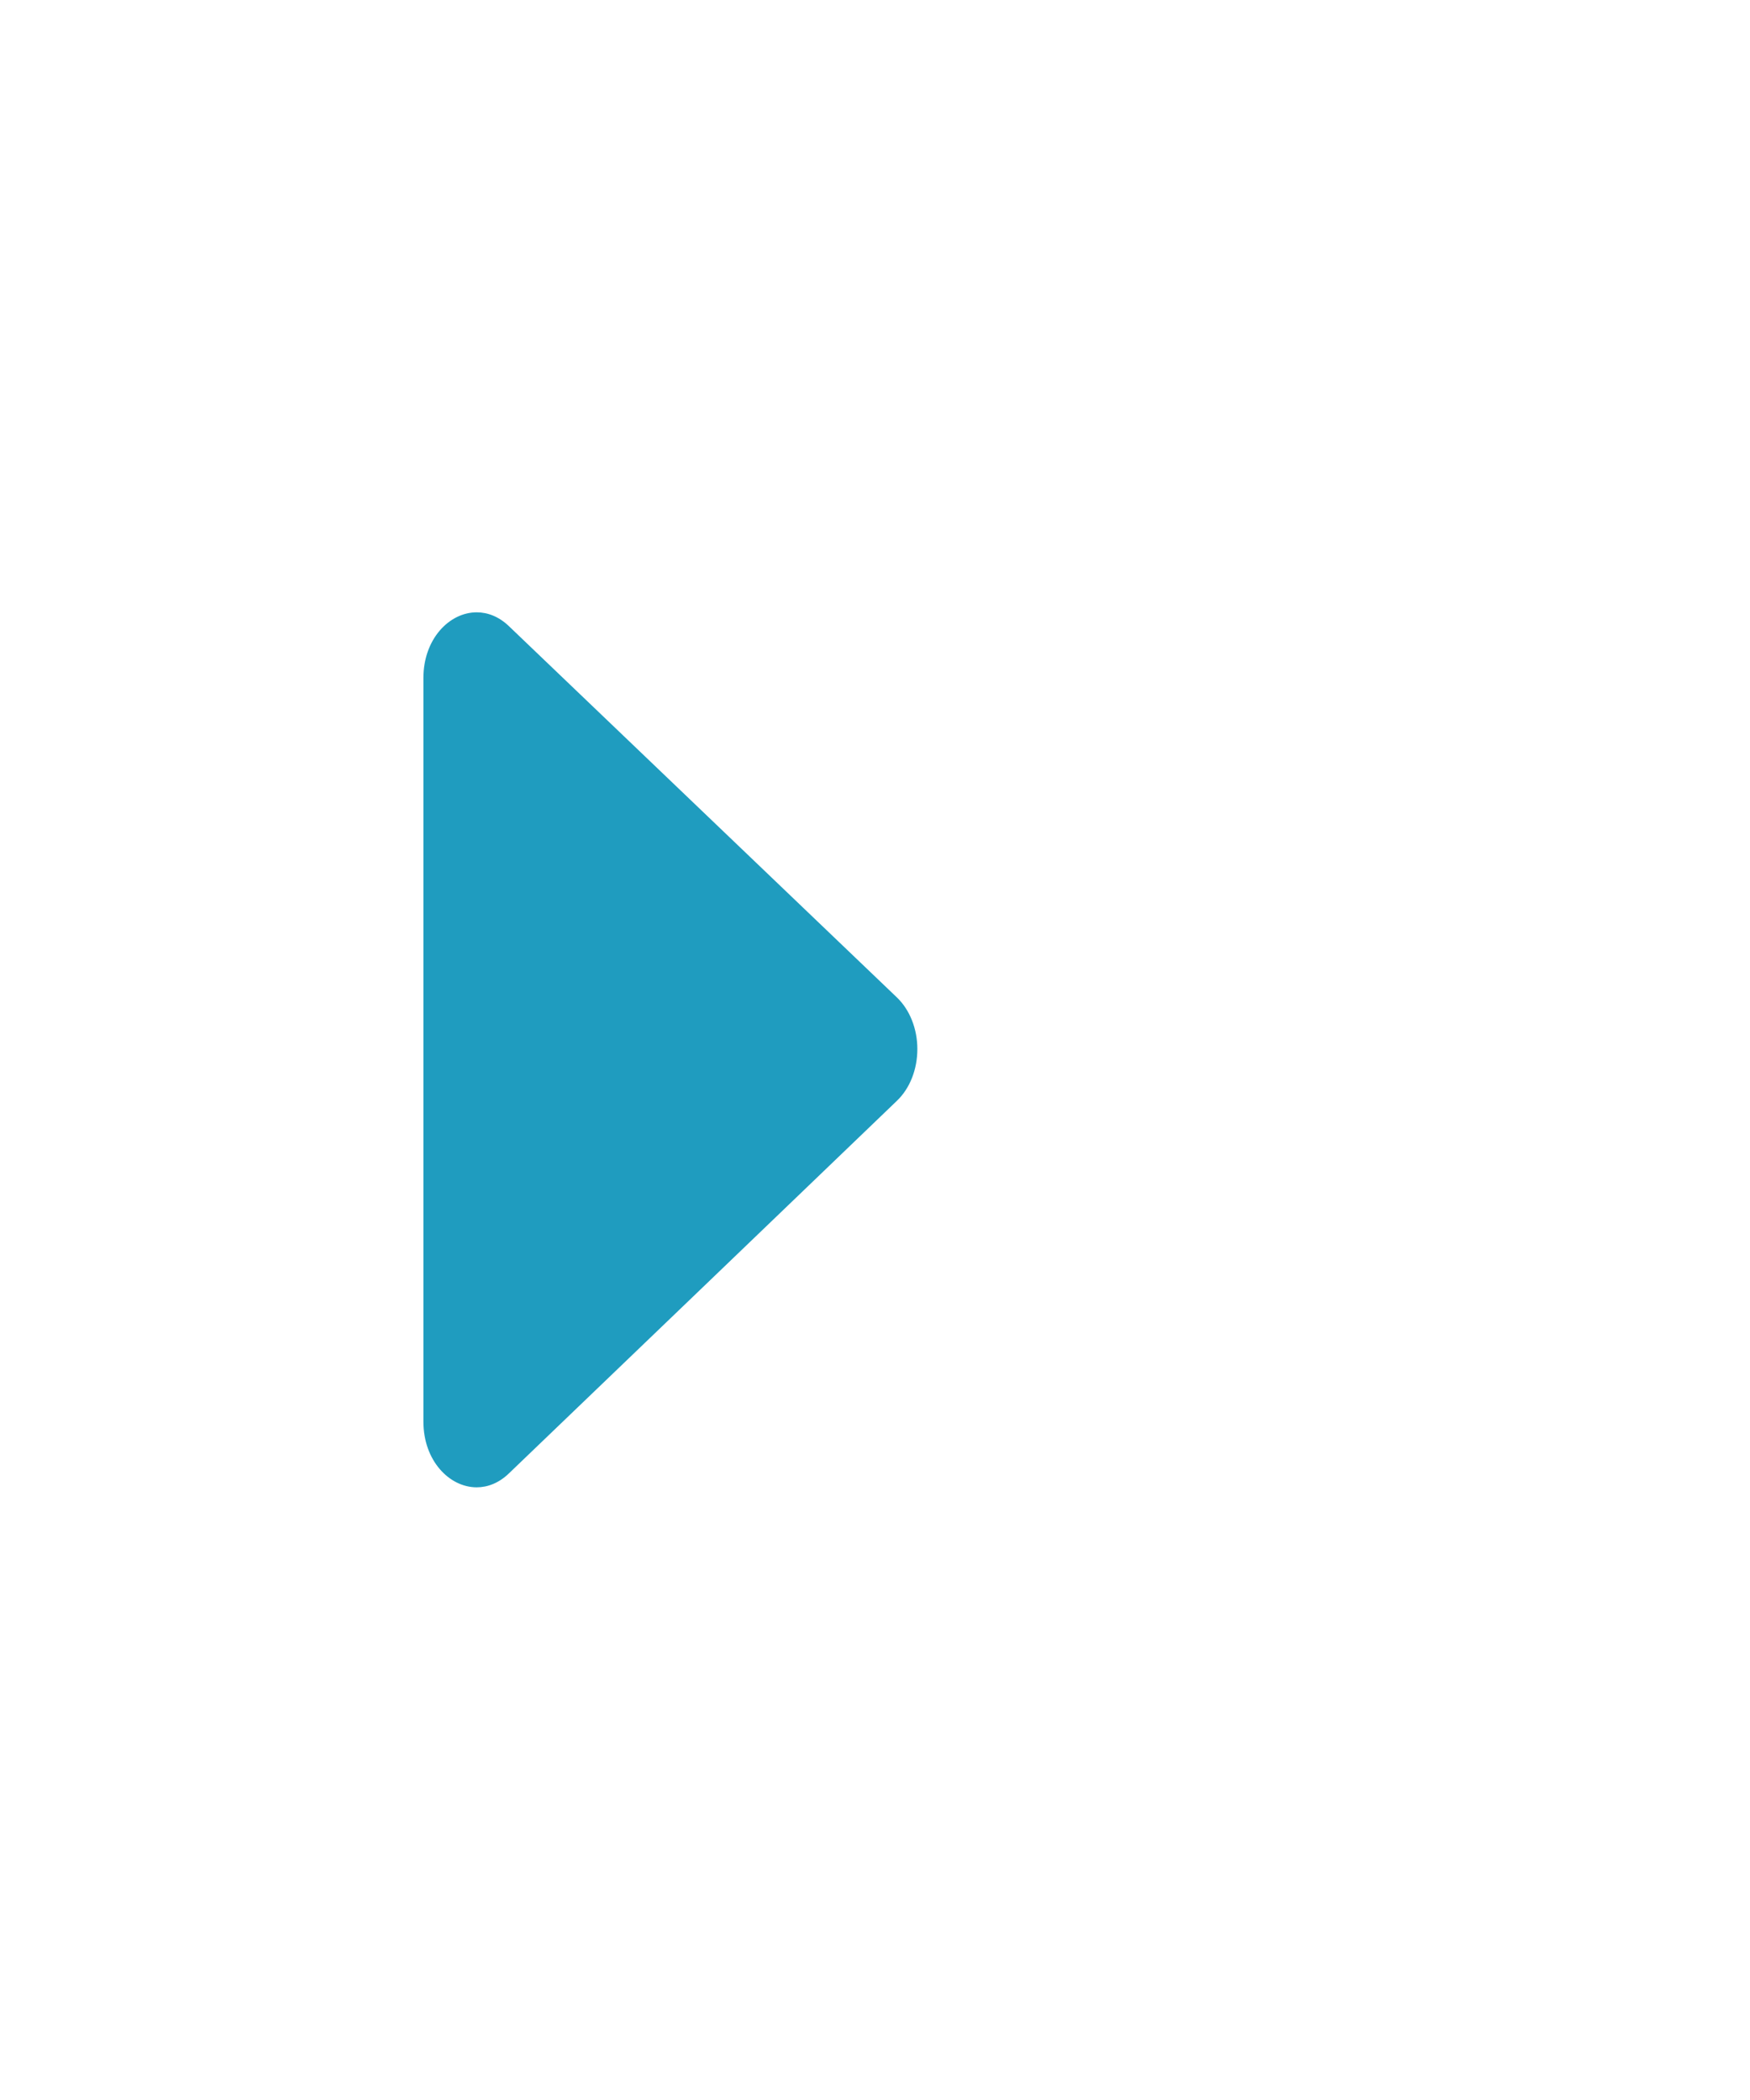 <svg width="20" height="24" viewBox="0 0 20 24" fill="none" xmlns="http://www.w3.org/2000/svg">
<path fill-rule="evenodd" clip-rule="evenodd" d="M5.815 7.155C5.702 7.047 5.574 6.998 5.448 6.998C5.134 6.998 4.839 7.304 4.839 7.747V16.248C4.839 16.693 5.135 16.998 5.448 16.998C5.574 16.998 5.703 16.948 5.816 16.839C7.07 15.636 9.203 13.587 10.25 12.581C10.399 12.439 10.484 12.221 10.484 11.989C10.484 11.759 10.398 11.54 10.249 11.398C9.202 10.396 7.068 8.354 5.815 7.155Z" fill="#1F9CBF"/>
</svg>
